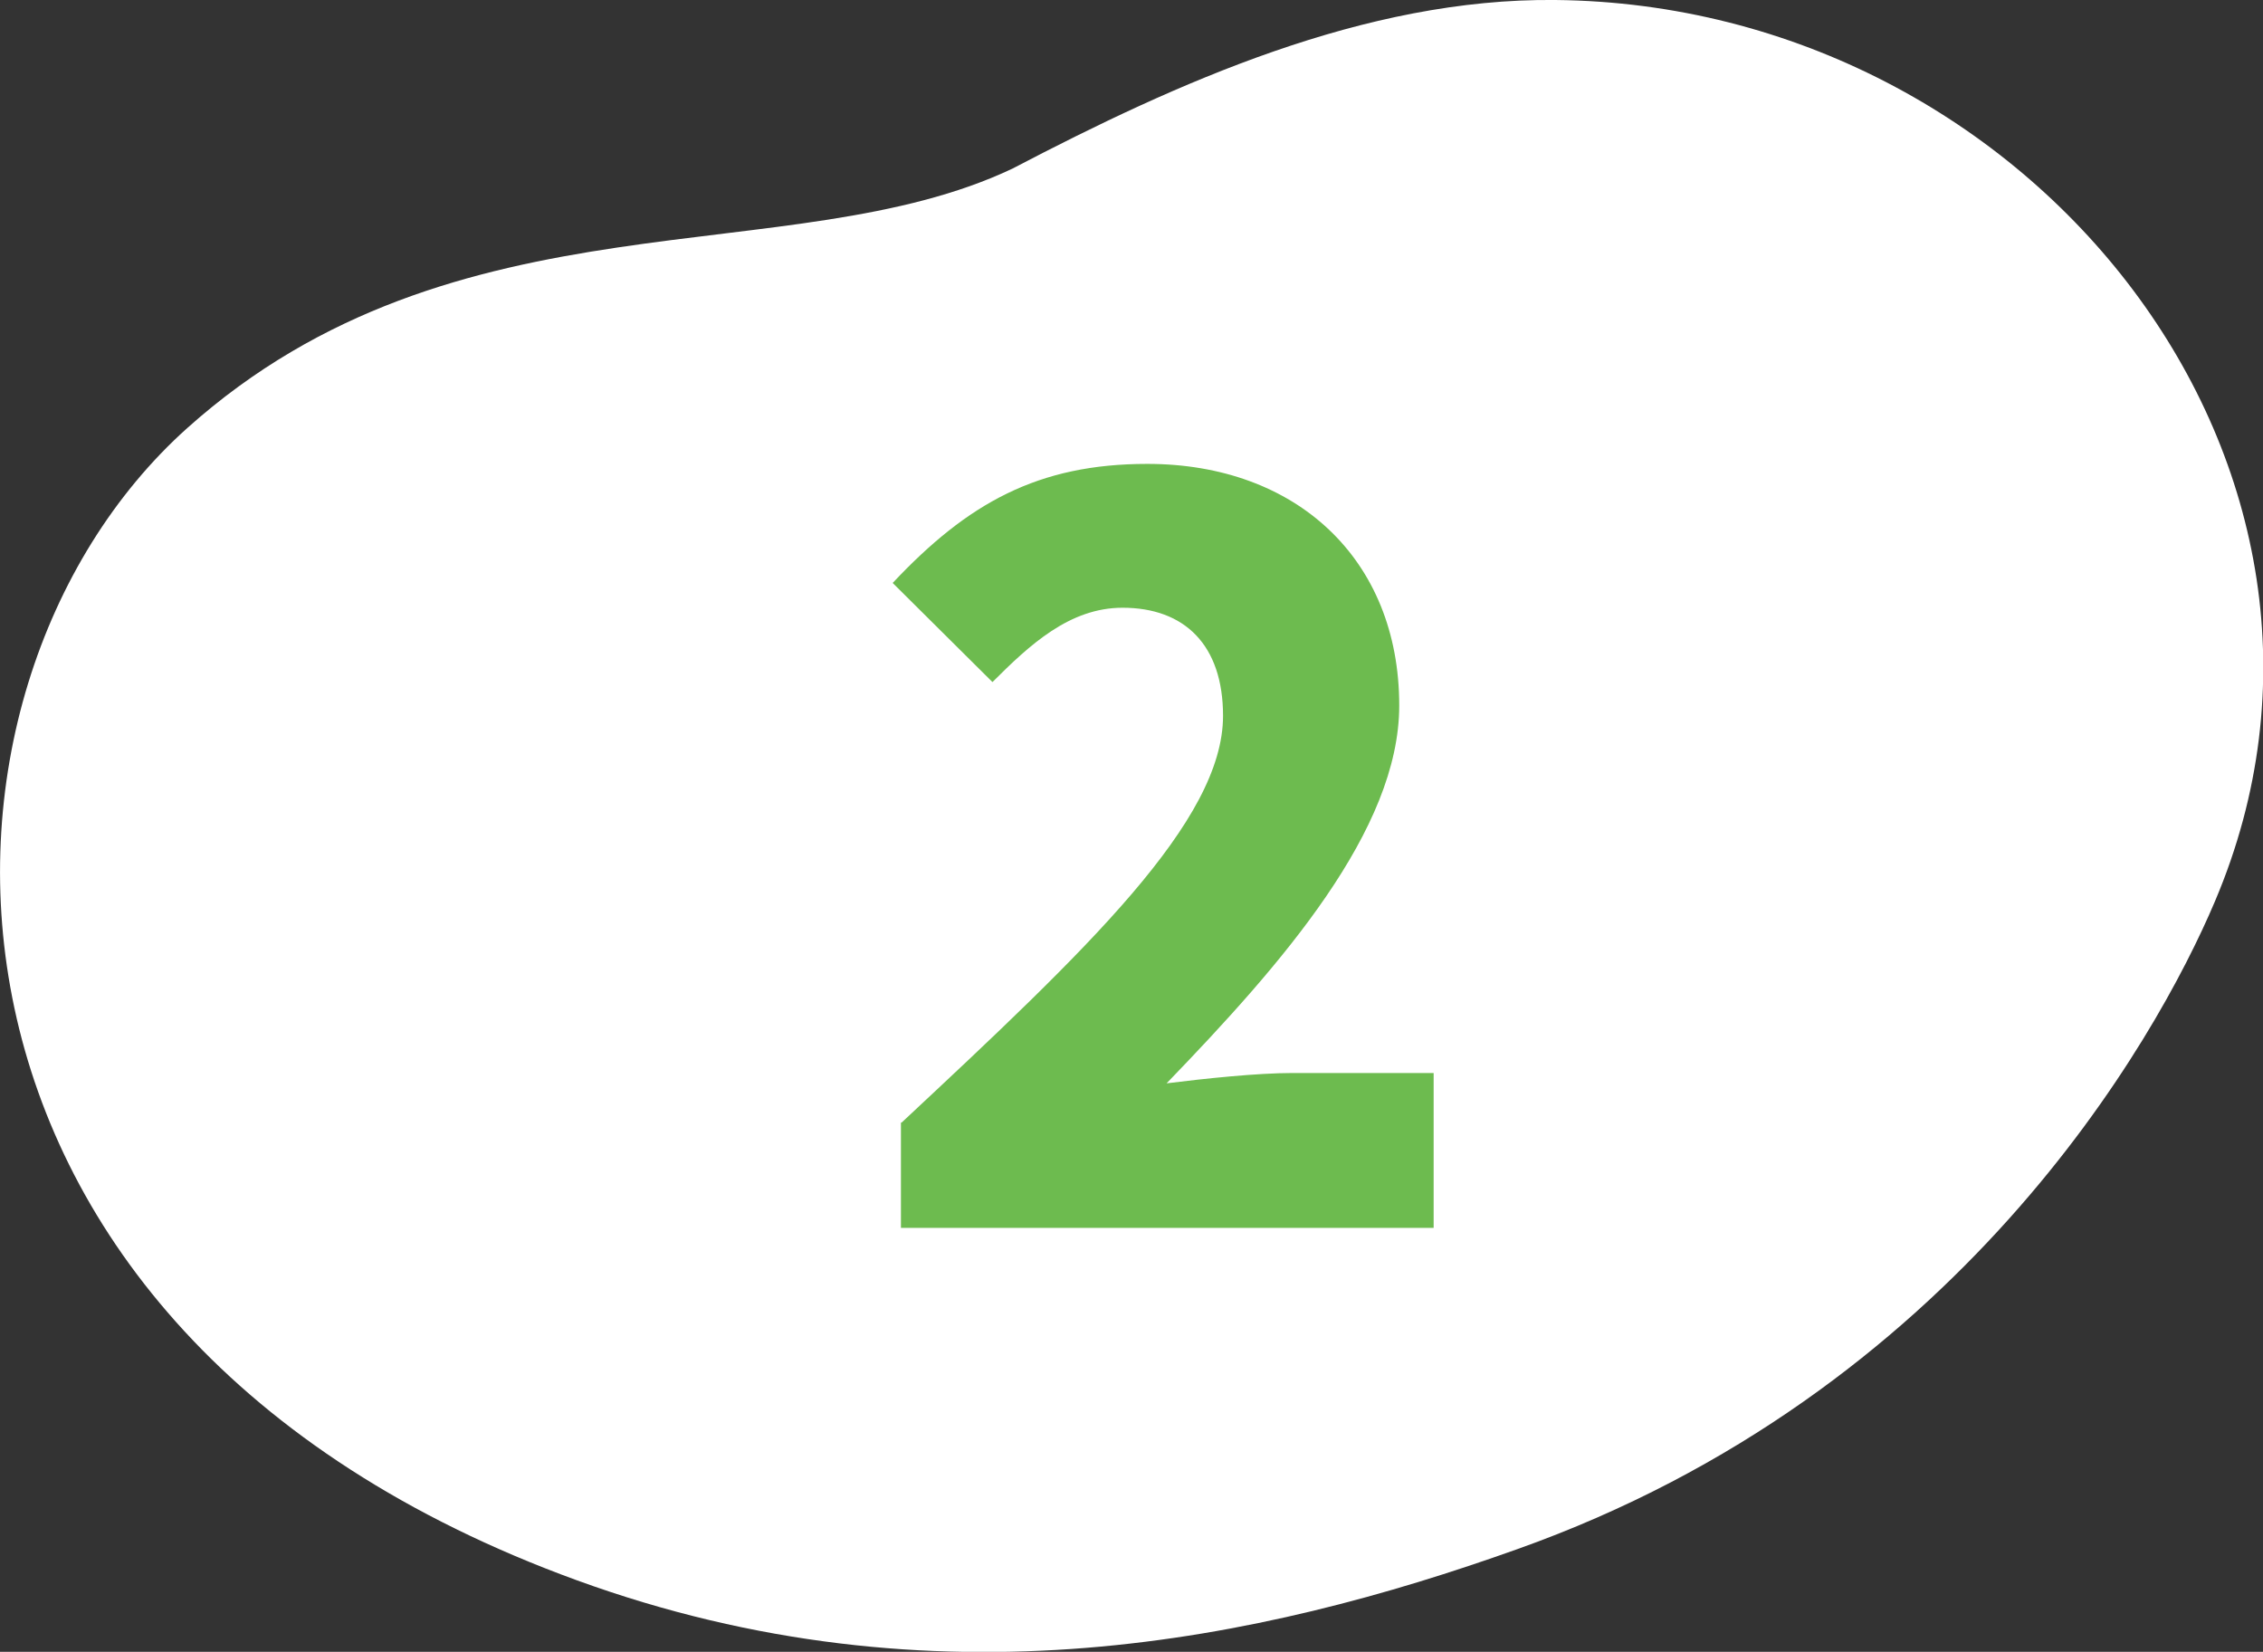 <?xml version="1.0" encoding="UTF-8"?>
<svg id="_レイヤー_2" data-name="レイヤー 2" xmlns="http://www.w3.org/2000/svg" viewBox="0 0 32.88 24">
  <rect x="0" y="0" width="32.88" height="24" fill="#333333" stroke="none"/>
  <defs>
    <style>
      .cls-1 {
        fill: #fff;
      }

      .cls-2 {
        fill: #6dbb4f;
      }
    </style>
  </defs>
  <g id="design">
    <g>
      <path class="cls-1" d="M22.04,22.51c-3.7,1.32-8.44,2.35-13.66,.45C-1.62,19.32-1.52,10.02,2.72,6.22c3.91-3.5,8.76-2.24,11.99-3.77C17.1,1.2,19.83-.03,22.6,0c6.95,.07,12.25,6.82,9.58,13.1-.86,2.03-3.75,7.14-10.14,9.41h0Z"/>
      <path class="cls-2" d="M13.1,16.31c2.7-2.52,4.67-4.38,4.67-5.91,0-1.03-.56-1.57-1.46-1.57-.77,0-1.35,.54-1.89,1.08l-1.45-1.44c1.09-1.16,2.11-1.73,3.7-1.73,2.16,0,3.66,1.38,3.66,3.51,0,1.81-1.7,3.75-3.38,5.49,.56-.07,1.32-.15,1.83-.15h2.05v2.25h-7.74v-1.53Z"/>
    </g>
  </g>
</svg>